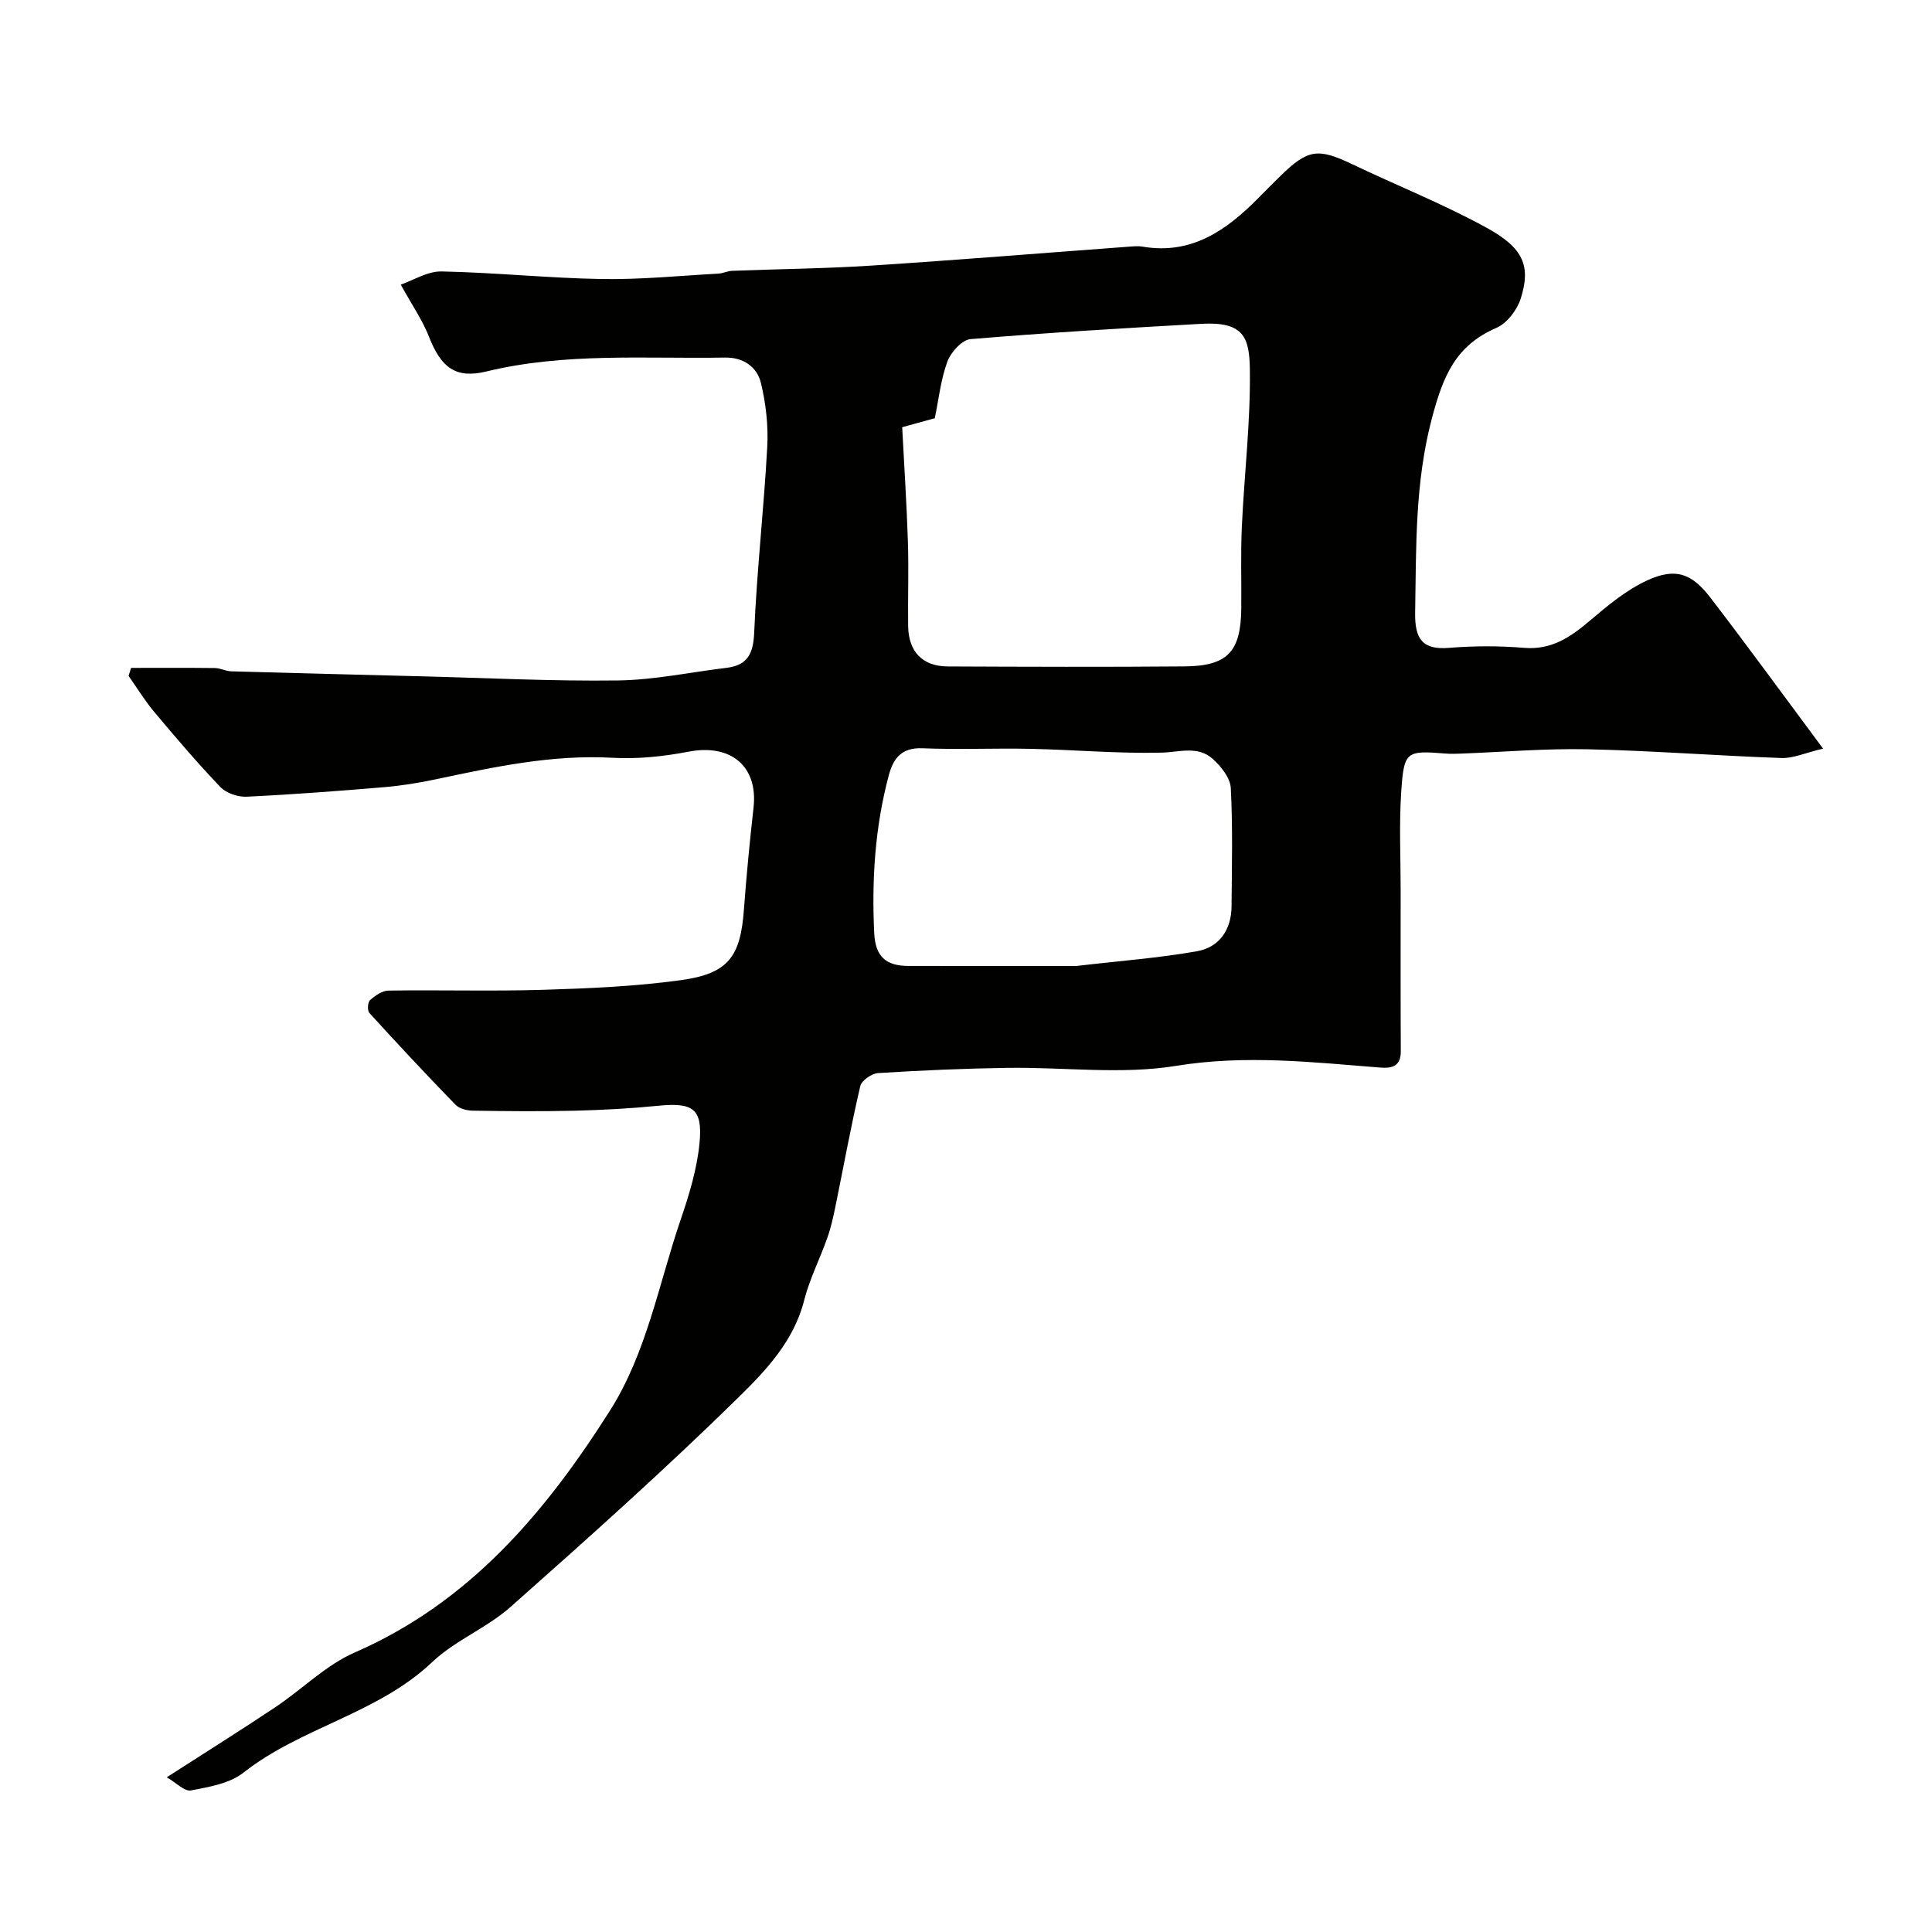 <svg enable-background="new 0 0 400 400" viewBox="0 0 400 400" xmlns="http://www.w3.org/2000/svg"><path d="m34.52 367.97c8.27-5.32 15.44-9.81 22.48-14.51 5.56-3.71 10.48-8.74 16.48-11.35 23.74-10.35 39.42-28.96 52.77-50 7.67-12.08 10.12-26.28 14.68-39.61 1.77-5.18 3.41-10.57 3.91-15.97.65-7.05-1.42-8.3-8.6-7.59-5.75.57-11.53.88-17.3 1.02-7.02.17-14.05.1-21.08-.01-1.2-.02-2.75-.41-3.54-1.21-6.06-6.24-11.99-12.59-17.85-19.02-.44-.49-.35-2.21.13-2.64 1.06-.94 2.51-1.97 3.82-1.99 10.66-.16 21.34.16 32-.16 9.54-.29 19.13-.7 28.56-2 9.84-1.36 12.32-4.86 13.04-14.6.52-7.04 1.2-14.08 1.99-21.1.97-8.6-4.7-13.29-13.47-11.6-5.14.99-10.51 1.55-15.72 1.26-12.5-.7-24.5 1.89-36.56 4.45-3.51.74-7.09 1.33-10.66 1.63-9.52.8-19.05 1.53-28.59 1.98-1.79.08-4.18-.75-5.39-2.01-4.77-4.99-9.26-10.27-13.7-15.56-1.95-2.32-3.54-4.95-5.3-7.44.17-.55.35-1.11.52-1.66 5.78 0 11.57-.04 17.35.03 1.12.01 2.23.64 3.35.68 13.1.38 26.2.7 39.3 1.03 13.6.34 27.21 1.04 40.8.86 7.48-.1 14.93-1.7 22.4-2.6 4.43-.53 5.62-2.88 5.81-7.36.54-12.82 2.01-25.6 2.7-38.41.24-4.38-.28-8.93-1.3-13.19-.81-3.38-3.66-5.36-7.45-5.29-16.5.29-33.08-1.08-49.4 2.88-6.39 1.55-9.39-.82-11.89-7.21-1.34-3.42-3.5-6.53-5.84-10.77 2.62-.9 5.55-2.79 8.45-2.73 11.04.22 22.07 1.38 33.11 1.57 8.06.14 16.13-.68 24.19-1.12.97-.05 1.91-.55 2.87-.58 9.6-.37 19.22-.46 28.8-1.08 17.75-1.15 35.48-2.6 53.22-3.91 1-.07 2.02-.18 2.99-.01 10.1 1.71 17.32-3.39 23.9-10.04 1.52-1.54 3.05-3.08 4.6-4.6 5.69-5.57 7.77-5.82 14.89-2.42 9.25 4.42 18.82 8.22 27.79 13.14 7.7 4.22 9.19 7.97 7.07 14.66-.75 2.37-2.85 5.13-5.05 6.08-8.42 3.64-11.02 9.95-13.32 18.64-3.57 13.45-3.25 26.76-3.49 40.24-.1 5.58 1.54 7.82 7.07 7.36 5.13-.42 10.35-.43 15.48 0 5.68.47 9.61-2.21 13.62-5.62 3.69-3.14 7.56-6.37 11.9-8.36 5.79-2.65 9.16-1.49 13.04 3.56 7.64 9.94 15.02 20.09 23.35 31.29-3.78.89-6.21 2.03-8.6 1.94-13.38-.47-26.74-1.52-40.11-1.81-8.78-.19-17.58.57-26.37.9-1 .04-2.01.07-3-.01-8.26-.66-8.7-.54-9.27 8.03-.44 6.67-.11 13.4-.11 20.1 0 11.17-.03 22.33.03 33.5.02 3.09-1.78 3.57-4.24 3.38-14.06-1.11-27.93-2.69-42.24-.36-11.36 1.85-23.27.25-34.94.42-8.94.13-17.88.52-26.8 1.08-1.33.08-3.42 1.54-3.69 2.7-1.92 8.22-3.43 16.53-5.12 24.81-.45 2.21-.94 4.44-1.69 6.57-1.54 4.36-3.69 8.55-4.82 13.01-2.13 8.39-7.91 14.49-13.57 20.04-15.26 14.97-31.23 29.24-47.23 43.42-4.91 4.35-11.46 6.9-16.19 11.39-11.3 10.72-27.09 13.46-39.09 22.9-2.87 2.26-7.15 2.97-10.91 3.69-1.33.2-3.05-1.63-4.97-2.73zm152.27-279.52c.42 8.15.93 15.9 1.18 23.65.19 5.82-.02 11.66.05 17.49.07 5.32 2.96 8.36 8.17 8.39 16.36.07 32.72.13 49.07-.01 8.89-.07 11.64-3.05 11.73-11.94.06-5.66-.14-11.33.12-16.98.5-10.87 1.82-21.74 1.66-32.59-.1-6.55-1.23-9.9-9.97-9.42-15.97.89-31.93 1.84-47.86 3.17-1.77.15-4.09 2.72-4.8 4.67-1.38 3.76-1.8 7.86-2.6 11.71-2.13.58-4.15 1.14-6.75 1.86zm36.02 111.55c9.12-1.07 17.15-1.66 25.03-3.06 4.65-.83 7.11-4.47 7.14-9.33.06-8.16.27-16.33-.16-24.47-.11-2.09-2.02-4.47-3.73-6.01-3.1-2.8-6.92-1.39-10.66-1.3-8.99.21-17.99-.6-26.99-.79-7.49-.16-15 .19-22.48-.12-4.24-.17-5.98 2.03-6.92 5.51-2.89 10.75-3.58 21.71-3.04 32.78.24 4.76 2.32 6.77 7.09 6.78 11.93.02 23.85.01 34.72.01z" fill="#010100"/></svg>